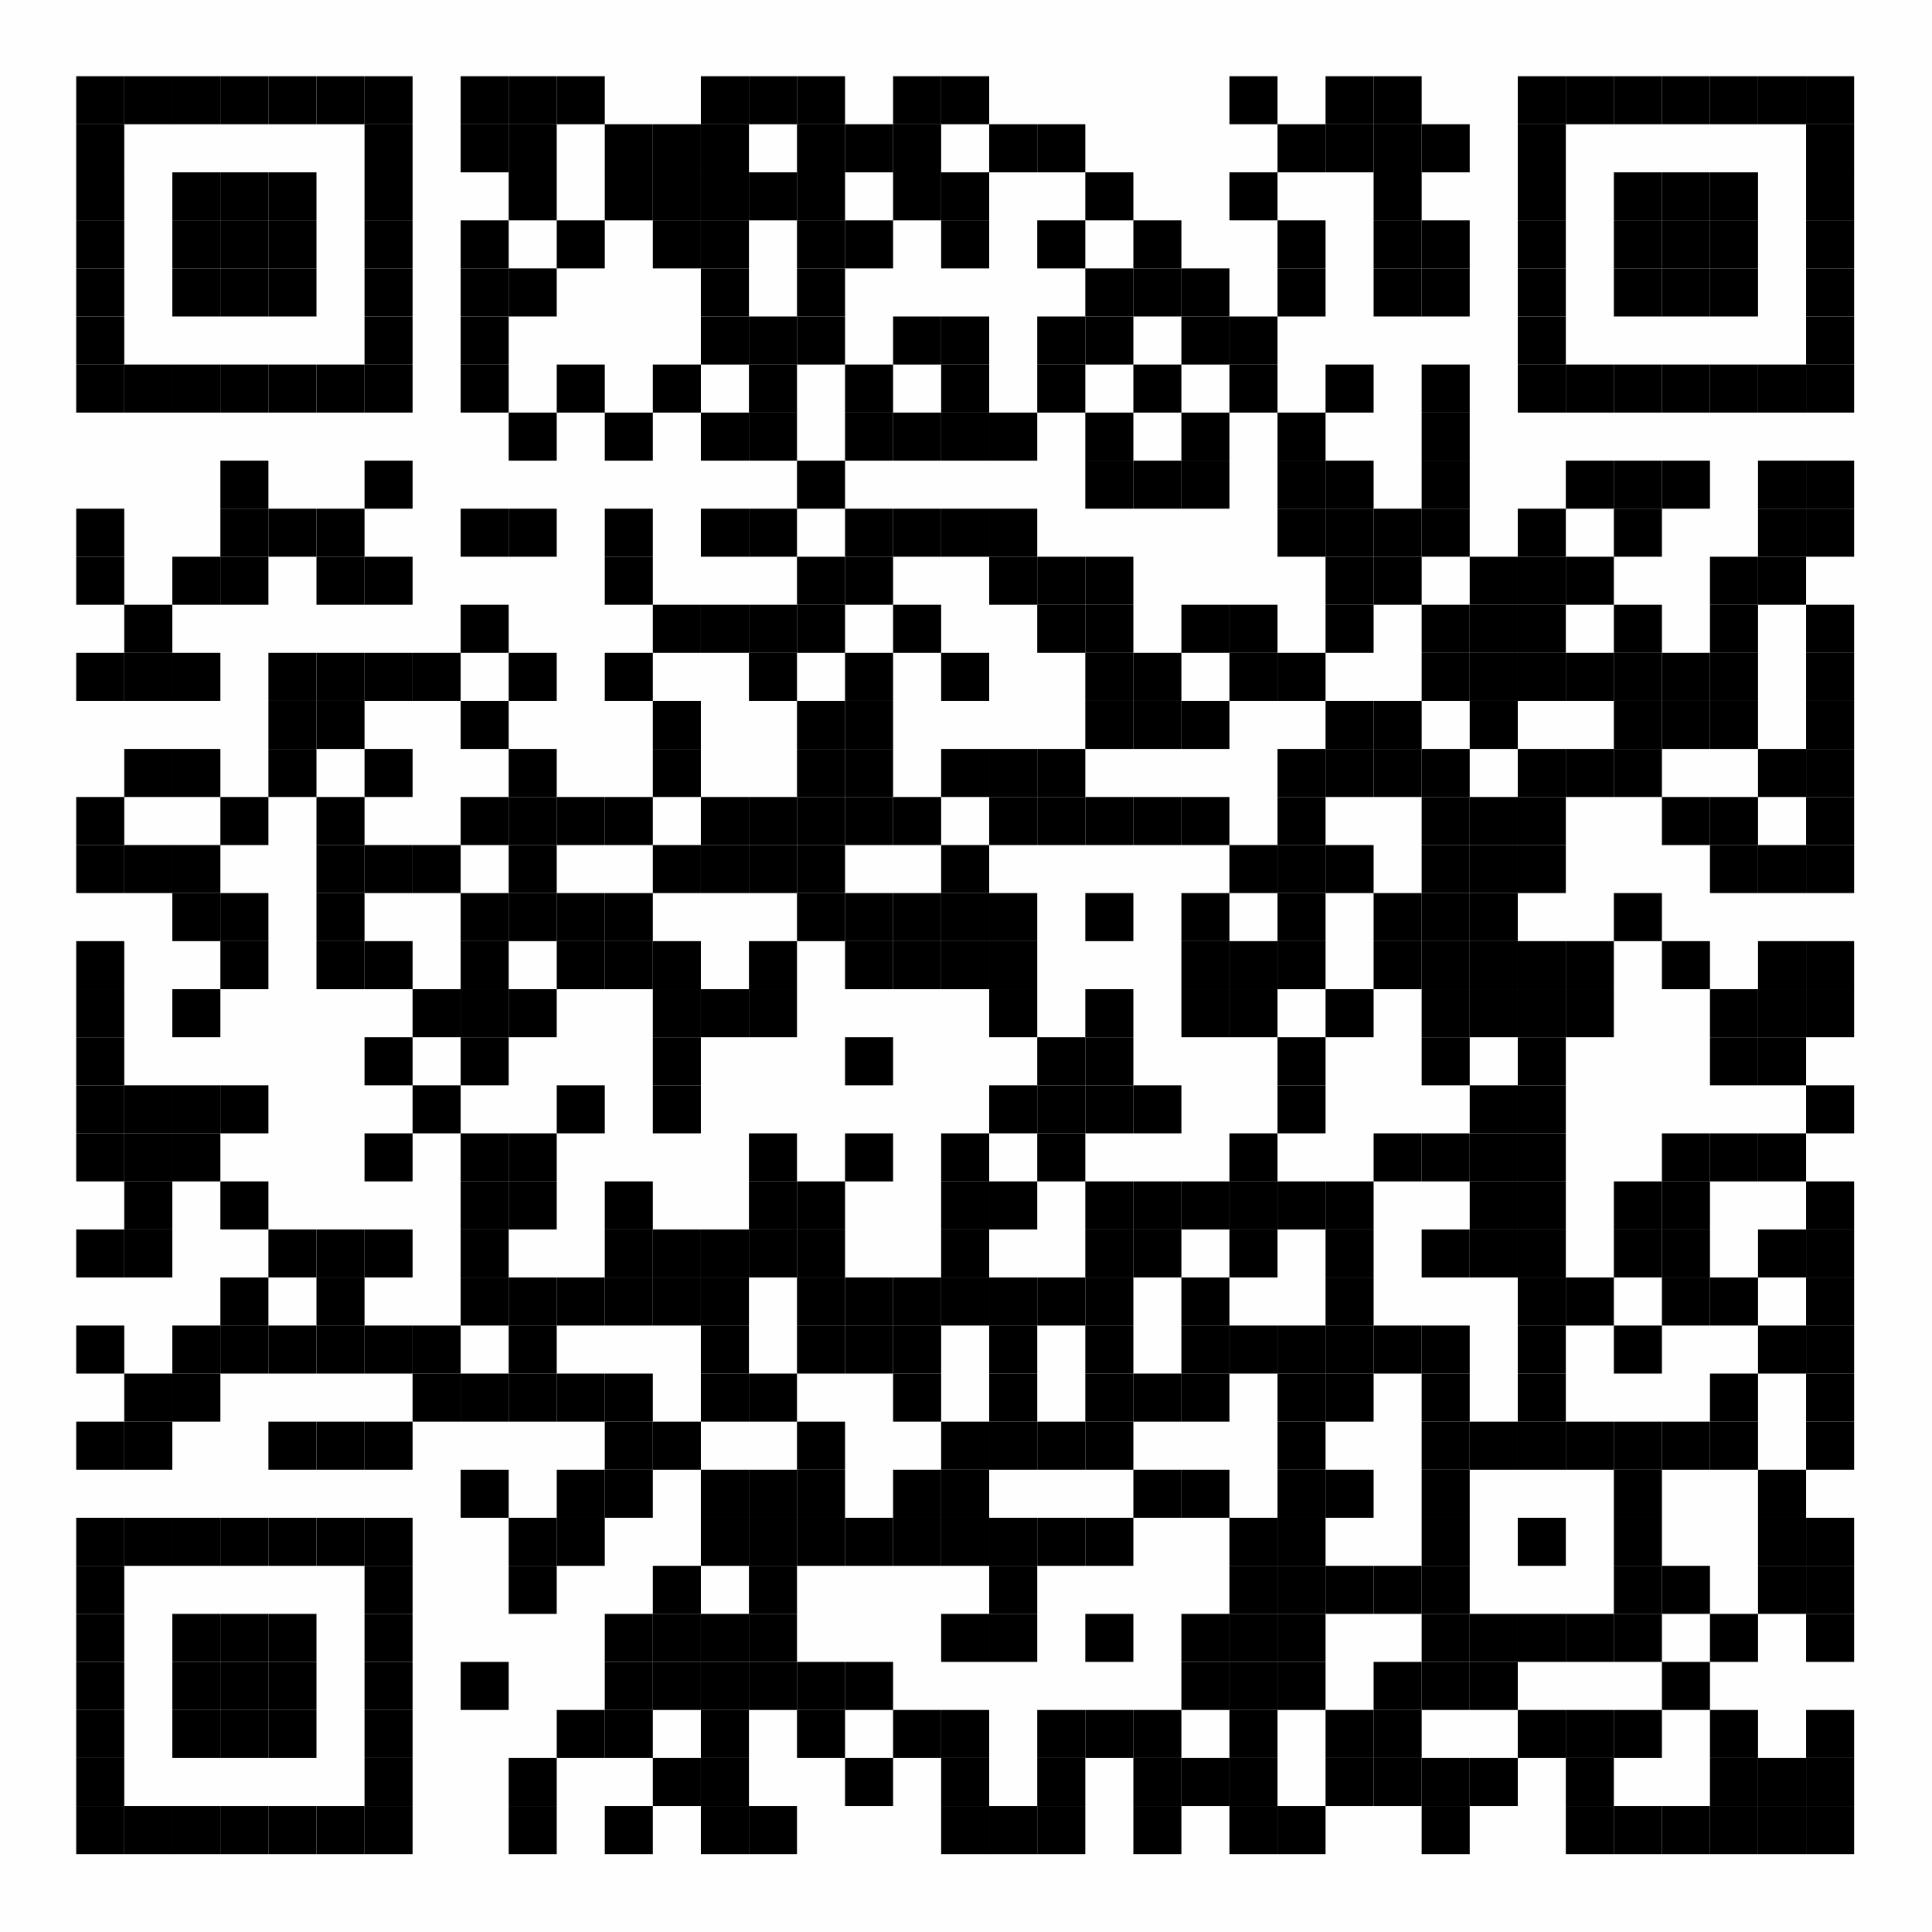 <?xml version="1.0"?>

<svg xmlns="http://www.w3.org/2000/svg" xmlns:xlink="http://www.w3.org/1999/xlink" version="1.1" width="1166px" height="1166px" viewBox="0 0 1166 1166">
<rect x="0" y="0" width="1166" height="1166" fill="#808080" stroke="none"/>
<defs/>
<rect x="0" y="0" width="1166" height="1166" fill="#ffffff" fill-opacity="0.992"/>
<rect x="46" y="46" width="29" height="29" fill="#000000"/>
<rect x="75" y="46" width="29" height="29" fill="#000000"/>
<rect x="104" y="46" width="29" height="29" fill="#000000"/>
<rect x="133" y="46" width="29" height="29" fill="#000000"/>
<rect x="162" y="46" width="29" height="29" fill="#000000"/>
<rect x="191" y="46" width="29" height="29" fill="#000000"/>
<rect x="220" y="46" width="29" height="29" fill="#000000"/>
<rect x="278" y="46" width="29" height="29" fill="#000000"/>
<rect x="307" y="46" width="29" height="29" fill="#000000"/>
<rect x="336" y="46" width="29" height="29" fill="#000000"/>
<rect x="423" y="46" width="29" height="29" fill="#000000"/>
<rect x="452" y="46" width="29" height="29" fill="#000000"/>
<rect x="481" y="46" width="29" height="29" fill="#000000"/>
<rect x="539" y="46" width="29" height="29" fill="#000000"/>
<rect x="568" y="46" width="29" height="29" fill="#000000"/>
<rect x="742" y="46" width="29" height="29" fill="#000000"/>
<rect x="800" y="46" width="29" height="29" fill="#000000"/>
<rect x="829" y="46" width="29" height="29" fill="#000000"/>
<rect x="916" y="46" width="29" height="29" fill="#000000"/>
<rect x="945" y="46" width="29" height="29" fill="#000000"/>
<rect x="974" y="46" width="29" height="29" fill="#000000"/>
<rect x="1003" y="46" width="29" height="29" fill="#000000"/>
<rect x="1032" y="46" width="29" height="29" fill="#000000"/>
<rect x="1061" y="46" width="29" height="29" fill="#000000"/>
<rect x="1090" y="46" width="29" height="29" fill="#000000"/>
<rect x="46" y="75" width="29" height="29" fill="#000000"/>
<rect x="220" y="75" width="29" height="29" fill="#000000"/>
<rect x="278" y="75" width="29" height="29" fill="#000000"/>
<rect x="307" y="75" width="29" height="29" fill="#000000"/>
<rect x="365" y="75" width="29" height="29" fill="#000000"/>
<rect x="394" y="75" width="29" height="29" fill="#000000"/>
<rect x="423" y="75" width="29" height="29" fill="#000000"/>
<rect x="481" y="75" width="29" height="29" fill="#000000"/>
<rect x="510" y="75" width="29" height="29" fill="#000000"/>
<rect x="539" y="75" width="29" height="29" fill="#000000"/>
<rect x="597" y="75" width="29" height="29" fill="#000000"/>
<rect x="626" y="75" width="29" height="29" fill="#000000"/>
<rect x="771" y="75" width="29" height="29" fill="#000000"/>
<rect x="800" y="75" width="29" height="29" fill="#000000"/>
<rect x="829" y="75" width="29" height="29" fill="#000000"/>
<rect x="858" y="75" width="29" height="29" fill="#000000"/>
<rect x="916" y="75" width="29" height="29" fill="#000000"/>
<rect x="1090" y="75" width="29" height="29" fill="#000000"/>
<rect x="46" y="104" width="29" height="29" fill="#000000"/>
<rect x="104" y="104" width="29" height="29" fill="#000000"/>
<rect x="133" y="104" width="29" height="29" fill="#000000"/>
<rect x="162" y="104" width="29" height="29" fill="#000000"/>
<rect x="220" y="104" width="29" height="29" fill="#000000"/>
<rect x="307" y="104" width="29" height="29" fill="#000000"/>
<rect x="365" y="104" width="29" height="29" fill="#000000"/>
<rect x="394" y="104" width="29" height="29" fill="#000000"/>
<rect x="423" y="104" width="29" height="29" fill="#000000"/>
<rect x="452" y="104" width="29" height="29" fill="#000000"/>
<rect x="481" y="104" width="29" height="29" fill="#000000"/>
<rect x="539" y="104" width="29" height="29" fill="#000000"/>
<rect x="568" y="104" width="29" height="29" fill="#000000"/>
<rect x="655" y="104" width="29" height="29" fill="#000000"/>
<rect x="742" y="104" width="29" height="29" fill="#000000"/>
<rect x="829" y="104" width="29" height="29" fill="#000000"/>
<rect x="916" y="104" width="29" height="29" fill="#000000"/>
<rect x="974" y="104" width="29" height="29" fill="#000000"/>
<rect x="1003" y="104" width="29" height="29" fill="#000000"/>
<rect x="1032" y="104" width="29" height="29" fill="#000000"/>
<rect x="1090" y="104" width="29" height="29" fill="#000000"/>
<rect x="46" y="133" width="29" height="29" fill="#000000"/>
<rect x="104" y="133" width="29" height="29" fill="#000000"/>
<rect x="133" y="133" width="29" height="29" fill="#000000"/>
<rect x="162" y="133" width="29" height="29" fill="#000000"/>
<rect x="220" y="133" width="29" height="29" fill="#000000"/>
<rect x="278" y="133" width="29" height="29" fill="#000000"/>
<rect x="336" y="133" width="29" height="29" fill="#000000"/>
<rect x="394" y="133" width="29" height="29" fill="#000000"/>
<rect x="423" y="133" width="29" height="29" fill="#000000"/>
<rect x="481" y="133" width="29" height="29" fill="#000000"/>
<rect x="510" y="133" width="29" height="29" fill="#000000"/>
<rect x="568" y="133" width="29" height="29" fill="#000000"/>
<rect x="626" y="133" width="29" height="29" fill="#000000"/>
<rect x="684" y="133" width="29" height="29" fill="#000000"/>
<rect x="771" y="133" width="29" height="29" fill="#000000"/>
<rect x="829" y="133" width="29" height="29" fill="#000000"/>
<rect x="858" y="133" width="29" height="29" fill="#000000"/>
<rect x="916" y="133" width="29" height="29" fill="#000000"/>
<rect x="974" y="133" width="29" height="29" fill="#000000"/>
<rect x="1003" y="133" width="29" height="29" fill="#000000"/>
<rect x="1032" y="133" width="29" height="29" fill="#000000"/>
<rect x="1090" y="133" width="29" height="29" fill="#000000"/>
<rect x="46" y="162" width="29" height="29" fill="#000000"/>
<rect x="104" y="162" width="29" height="29" fill="#000000"/>
<rect x="133" y="162" width="29" height="29" fill="#000000"/>
<rect x="162" y="162" width="29" height="29" fill="#000000"/>
<rect x="220" y="162" width="29" height="29" fill="#000000"/>
<rect x="278" y="162" width="29" height="29" fill="#000000"/>
<rect x="307" y="162" width="29" height="29" fill="#000000"/>
<rect x="423" y="162" width="29" height="29" fill="#000000"/>
<rect x="481" y="162" width="29" height="29" fill="#000000"/>
<rect x="655" y="162" width="29" height="29" fill="#000000"/>
<rect x="684" y="162" width="29" height="29" fill="#000000"/>
<rect x="713" y="162" width="29" height="29" fill="#000000"/>
<rect x="771" y="162" width="29" height="29" fill="#000000"/>
<rect x="829" y="162" width="29" height="29" fill="#000000"/>
<rect x="858" y="162" width="29" height="29" fill="#000000"/>
<rect x="916" y="162" width="29" height="29" fill="#000000"/>
<rect x="974" y="162" width="29" height="29" fill="#000000"/>
<rect x="1003" y="162" width="29" height="29" fill="#000000"/>
<rect x="1032" y="162" width="29" height="29" fill="#000000"/>
<rect x="1090" y="162" width="29" height="29" fill="#000000"/>
<rect x="46" y="191" width="29" height="29" fill="#000000"/>
<rect x="220" y="191" width="29" height="29" fill="#000000"/>
<rect x="278" y="191" width="29" height="29" fill="#000000"/>
<rect x="423" y="191" width="29" height="29" fill="#000000"/>
<rect x="452" y="191" width="29" height="29" fill="#000000"/>
<rect x="481" y="191" width="29" height="29" fill="#000000"/>
<rect x="539" y="191" width="29" height="29" fill="#000000"/>
<rect x="568" y="191" width="29" height="29" fill="#000000"/>
<rect x="626" y="191" width="29" height="29" fill="#000000"/>
<rect x="655" y="191" width="29" height="29" fill="#000000"/>
<rect x="713" y="191" width="29" height="29" fill="#000000"/>
<rect x="742" y="191" width="29" height="29" fill="#000000"/>
<rect x="916" y="191" width="29" height="29" fill="#000000"/>
<rect x="1090" y="191" width="29" height="29" fill="#000000"/>
<rect x="46" y="220" width="29" height="29" fill="#000000"/>
<rect x="75" y="220" width="29" height="29" fill="#000000"/>
<rect x="104" y="220" width="29" height="29" fill="#000000"/>
<rect x="133" y="220" width="29" height="29" fill="#000000"/>
<rect x="162" y="220" width="29" height="29" fill="#000000"/>
<rect x="191" y="220" width="29" height="29" fill="#000000"/>
<rect x="220" y="220" width="29" height="29" fill="#000000"/>
<rect x="278" y="220" width="29" height="29" fill="#000000"/>
<rect x="336" y="220" width="29" height="29" fill="#000000"/>
<rect x="394" y="220" width="29" height="29" fill="#000000"/>
<rect x="452" y="220" width="29" height="29" fill="#000000"/>
<rect x="510" y="220" width="29" height="29" fill="#000000"/>
<rect x="568" y="220" width="29" height="29" fill="#000000"/>
<rect x="626" y="220" width="29" height="29" fill="#000000"/>
<rect x="684" y="220" width="29" height="29" fill="#000000"/>
<rect x="742" y="220" width="29" height="29" fill="#000000"/>
<rect x="800" y="220" width="29" height="29" fill="#000000"/>
<rect x="858" y="220" width="29" height="29" fill="#000000"/>
<rect x="916" y="220" width="29" height="29" fill="#000000"/>
<rect x="945" y="220" width="29" height="29" fill="#000000"/>
<rect x="974" y="220" width="29" height="29" fill="#000000"/>
<rect x="1003" y="220" width="29" height="29" fill="#000000"/>
<rect x="1032" y="220" width="29" height="29" fill="#000000"/>
<rect x="1061" y="220" width="29" height="29" fill="#000000"/>
<rect x="1090" y="220" width="29" height="29" fill="#000000"/>
<rect x="307" y="249" width="29" height="29" fill="#000000"/>
<rect x="365" y="249" width="29" height="29" fill="#000000"/>
<rect x="423" y="249" width="29" height="29" fill="#000000"/>
<rect x="452" y="249" width="29" height="29" fill="#000000"/>
<rect x="510" y="249" width="29" height="29" fill="#000000"/>
<rect x="539" y="249" width="29" height="29" fill="#000000"/>
<rect x="568" y="249" width="29" height="29" fill="#000000"/>
<rect x="597" y="249" width="29" height="29" fill="#000000"/>
<rect x="655" y="249" width="29" height="29" fill="#000000"/>
<rect x="713" y="249" width="29" height="29" fill="#000000"/>
<rect x="771" y="249" width="29" height="29" fill="#000000"/>
<rect x="858" y="249" width="29" height="29" fill="#000000"/>
<rect x="133" y="278" width="29" height="29" fill="#000000"/>
<rect x="220" y="278" width="29" height="29" fill="#000000"/>
<rect x="481" y="278" width="29" height="29" fill="#000000"/>
<rect x="655" y="278" width="29" height="29" fill="#000000"/>
<rect x="684" y="278" width="29" height="29" fill="#000000"/>
<rect x="713" y="278" width="29" height="29" fill="#000000"/>
<rect x="771" y="278" width="29" height="29" fill="#000000"/>
<rect x="800" y="278" width="29" height="29" fill="#000000"/>
<rect x="858" y="278" width="29" height="29" fill="#000000"/>
<rect x="945" y="278" width="29" height="29" fill="#000000"/>
<rect x="974" y="278" width="29" height="29" fill="#000000"/>
<rect x="1003" y="278" width="29" height="29" fill="#000000"/>
<rect x="1061" y="278" width="29" height="29" fill="#000000"/>
<rect x="1090" y="278" width="29" height="29" fill="#000000"/>
<rect x="46" y="307" width="29" height="29" fill="#000000"/>
<rect x="133" y="307" width="29" height="29" fill="#000000"/>
<rect x="162" y="307" width="29" height="29" fill="#000000"/>
<rect x="191" y="307" width="29" height="29" fill="#000000"/>
<rect x="278" y="307" width="29" height="29" fill="#000000"/>
<rect x="307" y="307" width="29" height="29" fill="#000000"/>
<rect x="365" y="307" width="29" height="29" fill="#000000"/>
<rect x="423" y="307" width="29" height="29" fill="#000000"/>
<rect x="452" y="307" width="29" height="29" fill="#000000"/>
<rect x="510" y="307" width="29" height="29" fill="#000000"/>
<rect x="539" y="307" width="29" height="29" fill="#000000"/>
<rect x="568" y="307" width="29" height="29" fill="#000000"/>
<rect x="597" y="307" width="29" height="29" fill="#000000"/>
<rect x="771" y="307" width="29" height="29" fill="#000000"/>
<rect x="800" y="307" width="29" height="29" fill="#000000"/>
<rect x="829" y="307" width="29" height="29" fill="#000000"/>
<rect x="858" y="307" width="29" height="29" fill="#000000"/>
<rect x="916" y="307" width="29" height="29" fill="#000000"/>
<rect x="974" y="307" width="29" height="29" fill="#000000"/>
<rect x="1061" y="307" width="29" height="29" fill="#000000"/>
<rect x="1090" y="307" width="29" height="29" fill="#000000"/>
<rect x="46" y="336" width="29" height="29" fill="#000000"/>
<rect x="104" y="336" width="29" height="29" fill="#000000"/>
<rect x="133" y="336" width="29" height="29" fill="#000000"/>
<rect x="191" y="336" width="29" height="29" fill="#000000"/>
<rect x="220" y="336" width="29" height="29" fill="#000000"/>
<rect x="365" y="336" width="29" height="29" fill="#000000"/>
<rect x="481" y="336" width="29" height="29" fill="#000000"/>
<rect x="510" y="336" width="29" height="29" fill="#000000"/>
<rect x="597" y="336" width="29" height="29" fill="#000000"/>
<rect x="626" y="336" width="29" height="29" fill="#000000"/>
<rect x="655" y="336" width="29" height="29" fill="#000000"/>
<rect x="800" y="336" width="29" height="29" fill="#000000"/>
<rect x="829" y="336" width="29" height="29" fill="#000000"/>
<rect x="887" y="336" width="29" height="29" fill="#000000"/>
<rect x="916" y="336" width="29" height="29" fill="#000000"/>
<rect x="945" y="336" width="29" height="29" fill="#000000"/>
<rect x="1032" y="336" width="29" height="29" fill="#000000"/>
<rect x="1061" y="336" width="29" height="29" fill="#000000"/>
<rect x="75" y="365" width="29" height="29" fill="#000000"/>
<rect x="278" y="365" width="29" height="29" fill="#000000"/>
<rect x="394" y="365" width="29" height="29" fill="#000000"/>
<rect x="423" y="365" width="29" height="29" fill="#000000"/>
<rect x="452" y="365" width="29" height="29" fill="#000000"/>
<rect x="481" y="365" width="29" height="29" fill="#000000"/>
<rect x="539" y="365" width="29" height="29" fill="#000000"/>
<rect x="626" y="365" width="29" height="29" fill="#000000"/>
<rect x="655" y="365" width="29" height="29" fill="#000000"/>
<rect x="713" y="365" width="29" height="29" fill="#000000"/>
<rect x="742" y="365" width="29" height="29" fill="#000000"/>
<rect x="800" y="365" width="29" height="29" fill="#000000"/>
<rect x="858" y="365" width="29" height="29" fill="#000000"/>
<rect x="887" y="365" width="29" height="29" fill="#000000"/>
<rect x="916" y="365" width="29" height="29" fill="#000000"/>
<rect x="974" y="365" width="29" height="29" fill="#000000"/>
<rect x="1032" y="365" width="29" height="29" fill="#000000"/>
<rect x="1090" y="365" width="29" height="29" fill="#000000"/>
<rect x="46" y="394" width="29" height="29" fill="#000000"/>
<rect x="75" y="394" width="29" height="29" fill="#000000"/>
<rect x="104" y="394" width="29" height="29" fill="#000000"/>
<rect x="162" y="394" width="29" height="29" fill="#000000"/>
<rect x="191" y="394" width="29" height="29" fill="#000000"/>
<rect x="220" y="394" width="29" height="29" fill="#000000"/>
<rect x="249" y="394" width="29" height="29" fill="#000000"/>
<rect x="307" y="394" width="29" height="29" fill="#000000"/>
<rect x="365" y="394" width="29" height="29" fill="#000000"/>
<rect x="452" y="394" width="29" height="29" fill="#000000"/>
<rect x="510" y="394" width="29" height="29" fill="#000000"/>
<rect x="568" y="394" width="29" height="29" fill="#000000"/>
<rect x="655" y="394" width="29" height="29" fill="#000000"/>
<rect x="684" y="394" width="29" height="29" fill="#000000"/>
<rect x="742" y="394" width="29" height="29" fill="#000000"/>
<rect x="771" y="394" width="29" height="29" fill="#000000"/>
<rect x="858" y="394" width="29" height="29" fill="#000000"/>
<rect x="887" y="394" width="29" height="29" fill="#000000"/>
<rect x="916" y="394" width="29" height="29" fill="#000000"/>
<rect x="945" y="394" width="29" height="29" fill="#000000"/>
<rect x="974" y="394" width="29" height="29" fill="#000000"/>
<rect x="1003" y="394" width="29" height="29" fill="#000000"/>
<rect x="1032" y="394" width="29" height="29" fill="#000000"/>
<rect x="1090" y="394" width="29" height="29" fill="#000000"/>
<rect x="162" y="423" width="29" height="29" fill="#000000"/>
<rect x="191" y="423" width="29" height="29" fill="#000000"/>
<rect x="278" y="423" width="29" height="29" fill="#000000"/>
<rect x="394" y="423" width="29" height="29" fill="#000000"/>
<rect x="481" y="423" width="29" height="29" fill="#000000"/>
<rect x="510" y="423" width="29" height="29" fill="#000000"/>
<rect x="655" y="423" width="29" height="29" fill="#000000"/>
<rect x="684" y="423" width="29" height="29" fill="#000000"/>
<rect x="713" y="423" width="29" height="29" fill="#000000"/>
<rect x="800" y="423" width="29" height="29" fill="#000000"/>
<rect x="829" y="423" width="29" height="29" fill="#000000"/>
<rect x="887" y="423" width="29" height="29" fill="#000000"/>
<rect x="974" y="423" width="29" height="29" fill="#000000"/>
<rect x="1003" y="423" width="29" height="29" fill="#000000"/>
<rect x="1032" y="423" width="29" height="29" fill="#000000"/>
<rect x="1090" y="423" width="29" height="29" fill="#000000"/>
<rect x="75" y="452" width="29" height="29" fill="#000000"/>
<rect x="104" y="452" width="29" height="29" fill="#000000"/>
<rect x="162" y="452" width="29" height="29" fill="#000000"/>
<rect x="220" y="452" width="29" height="29" fill="#000000"/>
<rect x="307" y="452" width="29" height="29" fill="#000000"/>
<rect x="394" y="452" width="29" height="29" fill="#000000"/>
<rect x="481" y="452" width="29" height="29" fill="#000000"/>
<rect x="510" y="452" width="29" height="29" fill="#000000"/>
<rect x="568" y="452" width="29" height="29" fill="#000000"/>
<rect x="597" y="452" width="29" height="29" fill="#000000"/>
<rect x="626" y="452" width="29" height="29" fill="#000000"/>
<rect x="771" y="452" width="29" height="29" fill="#000000"/>
<rect x="800" y="452" width="29" height="29" fill="#000000"/>
<rect x="829" y="452" width="29" height="29" fill="#000000"/>
<rect x="858" y="452" width="29" height="29" fill="#000000"/>
<rect x="916" y="452" width="29" height="29" fill="#000000"/>
<rect x="945" y="452" width="29" height="29" fill="#000000"/>
<rect x="974" y="452" width="29" height="29" fill="#000000"/>
<rect x="1061" y="452" width="29" height="29" fill="#000000"/>
<rect x="1090" y="452" width="29" height="29" fill="#000000"/>
<rect x="46" y="481" width="29" height="29" fill="#000000"/>
<rect x="133" y="481" width="29" height="29" fill="#000000"/>
<rect x="191" y="481" width="29" height="29" fill="#000000"/>
<rect x="278" y="481" width="29" height="29" fill="#000000"/>
<rect x="307" y="481" width="29" height="29" fill="#000000"/>
<rect x="336" y="481" width="29" height="29" fill="#000000"/>
<rect x="365" y="481" width="29" height="29" fill="#000000"/>
<rect x="423" y="481" width="29" height="29" fill="#000000"/>
<rect x="452" y="481" width="29" height="29" fill="#000000"/>
<rect x="481" y="481" width="29" height="29" fill="#000000"/>
<rect x="510" y="481" width="29" height="29" fill="#000000"/>
<rect x="539" y="481" width="29" height="29" fill="#000000"/>
<rect x="597" y="481" width="29" height="29" fill="#000000"/>
<rect x="626" y="481" width="29" height="29" fill="#000000"/>
<rect x="655" y="481" width="29" height="29" fill="#000000"/>
<rect x="684" y="481" width="29" height="29" fill="#000000"/>
<rect x="713" y="481" width="29" height="29" fill="#000000"/>
<rect x="771" y="481" width="29" height="29" fill="#000000"/>
<rect x="858" y="481" width="29" height="29" fill="#000000"/>
<rect x="887" y="481" width="29" height="29" fill="#000000"/>
<rect x="916" y="481" width="29" height="29" fill="#000000"/>
<rect x="1003" y="481" width="29" height="29" fill="#000000"/>
<rect x="1032" y="481" width="29" height="29" fill="#000000"/>
<rect x="1090" y="481" width="29" height="29" fill="#000000"/>
<rect x="46" y="510" width="29" height="29" fill="#000000"/>
<rect x="75" y="510" width="29" height="29" fill="#000000"/>
<rect x="104" y="510" width="29" height="29" fill="#000000"/>
<rect x="191" y="510" width="29" height="29" fill="#000000"/>
<rect x="220" y="510" width="29" height="29" fill="#000000"/>
<rect x="249" y="510" width="29" height="29" fill="#000000"/>
<rect x="307" y="510" width="29" height="29" fill="#000000"/>
<rect x="394" y="510" width="29" height="29" fill="#000000"/>
<rect x="423" y="510" width="29" height="29" fill="#000000"/>
<rect x="452" y="510" width="29" height="29" fill="#000000"/>
<rect x="481" y="510" width="29" height="29" fill="#000000"/>
<rect x="568" y="510" width="29" height="29" fill="#000000"/>
<rect x="742" y="510" width="29" height="29" fill="#000000"/>
<rect x="771" y="510" width="29" height="29" fill="#000000"/>
<rect x="800" y="510" width="29" height="29" fill="#000000"/>
<rect x="858" y="510" width="29" height="29" fill="#000000"/>
<rect x="887" y="510" width="29" height="29" fill="#000000"/>
<rect x="916" y="510" width="29" height="29" fill="#000000"/>
<rect x="1032" y="510" width="29" height="29" fill="#000000"/>
<rect x="1061" y="510" width="29" height="29" fill="#000000"/>
<rect x="1090" y="510" width="29" height="29" fill="#000000"/>
<rect x="104" y="539" width="29" height="29" fill="#000000"/>
<rect x="133" y="539" width="29" height="29" fill="#000000"/>
<rect x="191" y="539" width="29" height="29" fill="#000000"/>
<rect x="278" y="539" width="29" height="29" fill="#000000"/>
<rect x="307" y="539" width="29" height="29" fill="#000000"/>
<rect x="336" y="539" width="29" height="29" fill="#000000"/>
<rect x="365" y="539" width="29" height="29" fill="#000000"/>
<rect x="481" y="539" width="29" height="29" fill="#000000"/>
<rect x="510" y="539" width="29" height="29" fill="#000000"/>
<rect x="539" y="539" width="29" height="29" fill="#000000"/>
<rect x="568" y="539" width="29" height="29" fill="#000000"/>
<rect x="597" y="539" width="29" height="29" fill="#000000"/>
<rect x="655" y="539" width="29" height="29" fill="#000000"/>
<rect x="713" y="539" width="29" height="29" fill="#000000"/>
<rect x="771" y="539" width="29" height="29" fill="#000000"/>
<rect x="829" y="539" width="29" height="29" fill="#000000"/>
<rect x="858" y="539" width="29" height="29" fill="#000000"/>
<rect x="887" y="539" width="29" height="29" fill="#000000"/>
<rect x="974" y="539" width="29" height="29" fill="#000000"/>
<rect x="46" y="568" width="29" height="29" fill="#000000"/>
<rect x="133" y="568" width="29" height="29" fill="#000000"/>
<rect x="191" y="568" width="29" height="29" fill="#000000"/>
<rect x="220" y="568" width="29" height="29" fill="#000000"/>
<rect x="278" y="568" width="29" height="29" fill="#000000"/>
<rect x="336" y="568" width="29" height="29" fill="#000000"/>
<rect x="365" y="568" width="29" height="29" fill="#000000"/>
<rect x="394" y="568" width="29" height="29" fill="#000000"/>
<rect x="452" y="568" width="29" height="29" fill="#000000"/>
<rect x="510" y="568" width="29" height="29" fill="#000000"/>
<rect x="539" y="568" width="29" height="29" fill="#000000"/>
<rect x="568" y="568" width="29" height="29" fill="#000000"/>
<rect x="597" y="568" width="29" height="29" fill="#000000"/>
<rect x="713" y="568" width="29" height="29" fill="#000000"/>
<rect x="742" y="568" width="29" height="29" fill="#000000"/>
<rect x="771" y="568" width="29" height="29" fill="#000000"/>
<rect x="829" y="568" width="29" height="29" fill="#000000"/>
<rect x="858" y="568" width="29" height="29" fill="#000000"/>
<rect x="887" y="568" width="29" height="29" fill="#000000"/>
<rect x="916" y="568" width="29" height="29" fill="#000000"/>
<rect x="945" y="568" width="29" height="29" fill="#000000"/>
<rect x="1003" y="568" width="29" height="29" fill="#000000"/>
<rect x="1061" y="568" width="29" height="29" fill="#000000"/>
<rect x="1090" y="568" width="29" height="29" fill="#000000"/>
<rect x="46" y="597" width="29" height="29" fill="#000000"/>
<rect x="104" y="597" width="29" height="29" fill="#000000"/>
<rect x="249" y="597" width="29" height="29" fill="#000000"/>
<rect x="278" y="597" width="29" height="29" fill="#000000"/>
<rect x="307" y="597" width="29" height="29" fill="#000000"/>
<rect x="394" y="597" width="29" height="29" fill="#000000"/>
<rect x="423" y="597" width="29" height="29" fill="#000000"/>
<rect x="452" y="597" width="29" height="29" fill="#000000"/>
<rect x="597" y="597" width="29" height="29" fill="#000000"/>
<rect x="655" y="597" width="29" height="29" fill="#000000"/>
<rect x="713" y="597" width="29" height="29" fill="#000000"/>
<rect x="742" y="597" width="29" height="29" fill="#000000"/>
<rect x="800" y="597" width="29" height="29" fill="#000000"/>
<rect x="858" y="597" width="29" height="29" fill="#000000"/>
<rect x="887" y="597" width="29" height="29" fill="#000000"/>
<rect x="916" y="597" width="29" height="29" fill="#000000"/>
<rect x="945" y="597" width="29" height="29" fill="#000000"/>
<rect x="1032" y="597" width="29" height="29" fill="#000000"/>
<rect x="1061" y="597" width="29" height="29" fill="#000000"/>
<rect x="1090" y="597" width="29" height="29" fill="#000000"/>
<rect x="46" y="626" width="29" height="29" fill="#000000"/>
<rect x="220" y="626" width="29" height="29" fill="#000000"/>
<rect x="278" y="626" width="29" height="29" fill="#000000"/>
<rect x="394" y="626" width="29" height="29" fill="#000000"/>
<rect x="510" y="626" width="29" height="29" fill="#000000"/>
<rect x="626" y="626" width="29" height="29" fill="#000000"/>
<rect x="655" y="626" width="29" height="29" fill="#000000"/>
<rect x="771" y="626" width="29" height="29" fill="#000000"/>
<rect x="858" y="626" width="29" height="29" fill="#000000"/>
<rect x="916" y="626" width="29" height="29" fill="#000000"/>
<rect x="1032" y="626" width="29" height="29" fill="#000000"/>
<rect x="1061" y="626" width="29" height="29" fill="#000000"/>
<rect x="46" y="655" width="29" height="29" fill="#000000"/>
<rect x="75" y="655" width="29" height="29" fill="#000000"/>
<rect x="104" y="655" width="29" height="29" fill="#000000"/>
<rect x="133" y="655" width="29" height="29" fill="#000000"/>
<rect x="249" y="655" width="29" height="29" fill="#000000"/>
<rect x="336" y="655" width="29" height="29" fill="#000000"/>
<rect x="394" y="655" width="29" height="29" fill="#000000"/>
<rect x="597" y="655" width="29" height="29" fill="#000000"/>
<rect x="626" y="655" width="29" height="29" fill="#000000"/>
<rect x="655" y="655" width="29" height="29" fill="#000000"/>
<rect x="684" y="655" width="29" height="29" fill="#000000"/>
<rect x="771" y="655" width="29" height="29" fill="#000000"/>
<rect x="887" y="655" width="29" height="29" fill="#000000"/>
<rect x="916" y="655" width="29" height="29" fill="#000000"/>
<rect x="1090" y="655" width="29" height="29" fill="#000000"/>
<rect x="46" y="684" width="29" height="29" fill="#000000"/>
<rect x="75" y="684" width="29" height="29" fill="#000000"/>
<rect x="104" y="684" width="29" height="29" fill="#000000"/>
<rect x="220" y="684" width="29" height="29" fill="#000000"/>
<rect x="278" y="684" width="29" height="29" fill="#000000"/>
<rect x="307" y="684" width="29" height="29" fill="#000000"/>
<rect x="452" y="684" width="29" height="29" fill="#000000"/>
<rect x="510" y="684" width="29" height="29" fill="#000000"/>
<rect x="568" y="684" width="29" height="29" fill="#000000"/>
<rect x="626" y="684" width="29" height="29" fill="#000000"/>
<rect x="742" y="684" width="29" height="29" fill="#000000"/>
<rect x="829" y="684" width="29" height="29" fill="#000000"/>
<rect x="858" y="684" width="29" height="29" fill="#000000"/>
<rect x="887" y="684" width="29" height="29" fill="#000000"/>
<rect x="916" y="684" width="29" height="29" fill="#000000"/>
<rect x="1003" y="684" width="29" height="29" fill="#000000"/>
<rect x="1032" y="684" width="29" height="29" fill="#000000"/>
<rect x="1061" y="684" width="29" height="29" fill="#000000"/>
<rect x="75" y="713" width="29" height="29" fill="#000000"/>
<rect x="133" y="713" width="29" height="29" fill="#000000"/>
<rect x="278" y="713" width="29" height="29" fill="#000000"/>
<rect x="307" y="713" width="29" height="29" fill="#000000"/>
<rect x="365" y="713" width="29" height="29" fill="#000000"/>
<rect x="452" y="713" width="29" height="29" fill="#000000"/>
<rect x="481" y="713" width="29" height="29" fill="#000000"/>
<rect x="568" y="713" width="29" height="29" fill="#000000"/>
<rect x="597" y="713" width="29" height="29" fill="#000000"/>
<rect x="655" y="713" width="29" height="29" fill="#000000"/>
<rect x="684" y="713" width="29" height="29" fill="#000000"/>
<rect x="713" y="713" width="29" height="29" fill="#000000"/>
<rect x="742" y="713" width="29" height="29" fill="#000000"/>
<rect x="771" y="713" width="29" height="29" fill="#000000"/>
<rect x="800" y="713" width="29" height="29" fill="#000000"/>
<rect x="887" y="713" width="29" height="29" fill="#000000"/>
<rect x="916" y="713" width="29" height="29" fill="#000000"/>
<rect x="974" y="713" width="29" height="29" fill="#000000"/>
<rect x="1003" y="713" width="29" height="29" fill="#000000"/>
<rect x="1090" y="713" width="29" height="29" fill="#000000"/>
<rect x="46" y="742" width="29" height="29" fill="#000000"/>
<rect x="75" y="742" width="29" height="29" fill="#000000"/>
<rect x="162" y="742" width="29" height="29" fill="#000000"/>
<rect x="191" y="742" width="29" height="29" fill="#000000"/>
<rect x="220" y="742" width="29" height="29" fill="#000000"/>
<rect x="278" y="742" width="29" height="29" fill="#000000"/>
<rect x="365" y="742" width="29" height="29" fill="#000000"/>
<rect x="394" y="742" width="29" height="29" fill="#000000"/>
<rect x="423" y="742" width="29" height="29" fill="#000000"/>
<rect x="452" y="742" width="29" height="29" fill="#000000"/>
<rect x="481" y="742" width="29" height="29" fill="#000000"/>
<rect x="568" y="742" width="29" height="29" fill="#000000"/>
<rect x="655" y="742" width="29" height="29" fill="#000000"/>
<rect x="684" y="742" width="29" height="29" fill="#000000"/>
<rect x="742" y="742" width="29" height="29" fill="#000000"/>
<rect x="800" y="742" width="29" height="29" fill="#000000"/>
<rect x="858" y="742" width="29" height="29" fill="#000000"/>
<rect x="887" y="742" width="29" height="29" fill="#000000"/>
<rect x="916" y="742" width="29" height="29" fill="#000000"/>
<rect x="974" y="742" width="29" height="29" fill="#000000"/>
<rect x="1003" y="742" width="29" height="29" fill="#000000"/>
<rect x="1061" y="742" width="29" height="29" fill="#000000"/>
<rect x="1090" y="742" width="29" height="29" fill="#000000"/>
<rect x="133" y="771" width="29" height="29" fill="#000000"/>
<rect x="191" y="771" width="29" height="29" fill="#000000"/>
<rect x="278" y="771" width="29" height="29" fill="#000000"/>
<rect x="307" y="771" width="29" height="29" fill="#000000"/>
<rect x="336" y="771" width="29" height="29" fill="#000000"/>
<rect x="365" y="771" width="29" height="29" fill="#000000"/>
<rect x="394" y="771" width="29" height="29" fill="#000000"/>
<rect x="423" y="771" width="29" height="29" fill="#000000"/>
<rect x="481" y="771" width="29" height="29" fill="#000000"/>
<rect x="510" y="771" width="29" height="29" fill="#000000"/>
<rect x="539" y="771" width="29" height="29" fill="#000000"/>
<rect x="568" y="771" width="29" height="29" fill="#000000"/>
<rect x="597" y="771" width="29" height="29" fill="#000000"/>
<rect x="626" y="771" width="29" height="29" fill="#000000"/>
<rect x="655" y="771" width="29" height="29" fill="#000000"/>
<rect x="713" y="771" width="29" height="29" fill="#000000"/>
<rect x="800" y="771" width="29" height="29" fill="#000000"/>
<rect x="916" y="771" width="29" height="29" fill="#000000"/>
<rect x="945" y="771" width="29" height="29" fill="#000000"/>
<rect x="1003" y="771" width="29" height="29" fill="#000000"/>
<rect x="1032" y="771" width="29" height="29" fill="#000000"/>
<rect x="1090" y="771" width="29" height="29" fill="#000000"/>
<rect x="46" y="800" width="29" height="29" fill="#000000"/>
<rect x="104" y="800" width="29" height="29" fill="#000000"/>
<rect x="133" y="800" width="29" height="29" fill="#000000"/>
<rect x="162" y="800" width="29" height="29" fill="#000000"/>
<rect x="191" y="800" width="29" height="29" fill="#000000"/>
<rect x="220" y="800" width="29" height="29" fill="#000000"/>
<rect x="249" y="800" width="29" height="29" fill="#000000"/>
<rect x="307" y="800" width="29" height="29" fill="#000000"/>
<rect x="423" y="800" width="29" height="29" fill="#000000"/>
<rect x="481" y="800" width="29" height="29" fill="#000000"/>
<rect x="510" y="800" width="29" height="29" fill="#000000"/>
<rect x="539" y="800" width="29" height="29" fill="#000000"/>
<rect x="597" y="800" width="29" height="29" fill="#000000"/>
<rect x="655" y="800" width="29" height="29" fill="#000000"/>
<rect x="713" y="800" width="29" height="29" fill="#000000"/>
<rect x="742" y="800" width="29" height="29" fill="#000000"/>
<rect x="771" y="800" width="29" height="29" fill="#000000"/>
<rect x="800" y="800" width="29" height="29" fill="#000000"/>
<rect x="829" y="800" width="29" height="29" fill="#000000"/>
<rect x="858" y="800" width="29" height="29" fill="#000000"/>
<rect x="916" y="800" width="29" height="29" fill="#000000"/>
<rect x="974" y="800" width="29" height="29" fill="#000000"/>
<rect x="1061" y="800" width="29" height="29" fill="#000000"/>
<rect x="1090" y="800" width="29" height="29" fill="#000000"/>
<rect x="75" y="829" width="29" height="29" fill="#000000"/>
<rect x="104" y="829" width="29" height="29" fill="#000000"/>
<rect x="249" y="829" width="29" height="29" fill="#000000"/>
<rect x="278" y="829" width="29" height="29" fill="#000000"/>
<rect x="307" y="829" width="29" height="29" fill="#000000"/>
<rect x="336" y="829" width="29" height="29" fill="#000000"/>
<rect x="365" y="829" width="29" height="29" fill="#000000"/>
<rect x="423" y="829" width="29" height="29" fill="#000000"/>
<rect x="452" y="829" width="29" height="29" fill="#000000"/>
<rect x="539" y="829" width="29" height="29" fill="#000000"/>
<rect x="597" y="829" width="29" height="29" fill="#000000"/>
<rect x="655" y="829" width="29" height="29" fill="#000000"/>
<rect x="684" y="829" width="29" height="29" fill="#000000"/>
<rect x="713" y="829" width="29" height="29" fill="#000000"/>
<rect x="771" y="829" width="29" height="29" fill="#000000"/>
<rect x="800" y="829" width="29" height="29" fill="#000000"/>
<rect x="858" y="829" width="29" height="29" fill="#000000"/>
<rect x="916" y="829" width="29" height="29" fill="#000000"/>
<rect x="1032" y="829" width="29" height="29" fill="#000000"/>
<rect x="1090" y="829" width="29" height="29" fill="#000000"/>
<rect x="46" y="858" width="29" height="29" fill="#000000"/>
<rect x="75" y="858" width="29" height="29" fill="#000000"/>
<rect x="162" y="858" width="29" height="29" fill="#000000"/>
<rect x="191" y="858" width="29" height="29" fill="#000000"/>
<rect x="220" y="858" width="29" height="29" fill="#000000"/>
<rect x="365" y="858" width="29" height="29" fill="#000000"/>
<rect x="394" y="858" width="29" height="29" fill="#000000"/>
<rect x="481" y="858" width="29" height="29" fill="#000000"/>
<rect x="568" y="858" width="29" height="29" fill="#000000"/>
<rect x="597" y="858" width="29" height="29" fill="#000000"/>
<rect x="626" y="858" width="29" height="29" fill="#000000"/>
<rect x="655" y="858" width="29" height="29" fill="#000000"/>
<rect x="771" y="858" width="29" height="29" fill="#000000"/>
<rect x="858" y="858" width="29" height="29" fill="#000000"/>
<rect x="887" y="858" width="29" height="29" fill="#000000"/>
<rect x="916" y="858" width="29" height="29" fill="#000000"/>
<rect x="945" y="858" width="29" height="29" fill="#000000"/>
<rect x="974" y="858" width="29" height="29" fill="#000000"/>
<rect x="1003" y="858" width="29" height="29" fill="#000000"/>
<rect x="1032" y="858" width="29" height="29" fill="#000000"/>
<rect x="1090" y="858" width="29" height="29" fill="#000000"/>
<rect x="278" y="887" width="29" height="29" fill="#000000"/>
<rect x="336" y="887" width="29" height="29" fill="#000000"/>
<rect x="365" y="887" width="29" height="29" fill="#000000"/>
<rect x="423" y="887" width="29" height="29" fill="#000000"/>
<rect x="452" y="887" width="29" height="29" fill="#000000"/>
<rect x="481" y="887" width="29" height="29" fill="#000000"/>
<rect x="539" y="887" width="29" height="29" fill="#000000"/>
<rect x="568" y="887" width="29" height="29" fill="#000000"/>
<rect x="684" y="887" width="29" height="29" fill="#000000"/>
<rect x="713" y="887" width="29" height="29" fill="#000000"/>
<rect x="771" y="887" width="29" height="29" fill="#000000"/>
<rect x="800" y="887" width="29" height="29" fill="#000000"/>
<rect x="858" y="887" width="29" height="29" fill="#000000"/>
<rect x="974" y="887" width="29" height="29" fill="#000000"/>
<rect x="1061" y="887" width="29" height="29" fill="#000000"/>
<rect x="46" y="916" width="29" height="29" fill="#000000"/>
<rect x="75" y="916" width="29" height="29" fill="#000000"/>
<rect x="104" y="916" width="29" height="29" fill="#000000"/>
<rect x="133" y="916" width="29" height="29" fill="#000000"/>
<rect x="162" y="916" width="29" height="29" fill="#000000"/>
<rect x="191" y="916" width="29" height="29" fill="#000000"/>
<rect x="220" y="916" width="29" height="29" fill="#000000"/>
<rect x="307" y="916" width="29" height="29" fill="#000000"/>
<rect x="336" y="916" width="29" height="29" fill="#000000"/>
<rect x="423" y="916" width="29" height="29" fill="#000000"/>
<rect x="452" y="916" width="29" height="29" fill="#000000"/>
<rect x="481" y="916" width="29" height="29" fill="#000000"/>
<rect x="510" y="916" width="29" height="29" fill="#000000"/>
<rect x="539" y="916" width="29" height="29" fill="#000000"/>
<rect x="568" y="916" width="29" height="29" fill="#000000"/>
<rect x="597" y="916" width="29" height="29" fill="#000000"/>
<rect x="626" y="916" width="29" height="29" fill="#000000"/>
<rect x="655" y="916" width="29" height="29" fill="#000000"/>
<rect x="742" y="916" width="29" height="29" fill="#000000"/>
<rect x="771" y="916" width="29" height="29" fill="#000000"/>
<rect x="858" y="916" width="29" height="29" fill="#000000"/>
<rect x="916" y="916" width="29" height="29" fill="#000000"/>
<rect x="974" y="916" width="29" height="29" fill="#000000"/>
<rect x="1061" y="916" width="29" height="29" fill="#000000"/>
<rect x="1090" y="916" width="29" height="29" fill="#000000"/>
<rect x="46" y="945" width="29" height="29" fill="#000000"/>
<rect x="220" y="945" width="29" height="29" fill="#000000"/>
<rect x="307" y="945" width="29" height="29" fill="#000000"/>
<rect x="394" y="945" width="29" height="29" fill="#000000"/>
<rect x="452" y="945" width="29" height="29" fill="#000000"/>
<rect x="597" y="945" width="29" height="29" fill="#000000"/>
<rect x="742" y="945" width="29" height="29" fill="#000000"/>
<rect x="771" y="945" width="29" height="29" fill="#000000"/>
<rect x="800" y="945" width="29" height="29" fill="#000000"/>
<rect x="829" y="945" width="29" height="29" fill="#000000"/>
<rect x="858" y="945" width="29" height="29" fill="#000000"/>
<rect x="974" y="945" width="29" height="29" fill="#000000"/>
<rect x="1003" y="945" width="29" height="29" fill="#000000"/>
<rect x="1061" y="945" width="29" height="29" fill="#000000"/>
<rect x="1090" y="945" width="29" height="29" fill="#000000"/>
<rect x="46" y="974" width="29" height="29" fill="#000000"/>
<rect x="104" y="974" width="29" height="29" fill="#000000"/>
<rect x="133" y="974" width="29" height="29" fill="#000000"/>
<rect x="162" y="974" width="29" height="29" fill="#000000"/>
<rect x="220" y="974" width="29" height="29" fill="#000000"/>
<rect x="365" y="974" width="29" height="29" fill="#000000"/>
<rect x="394" y="974" width="29" height="29" fill="#000000"/>
<rect x="423" y="974" width="29" height="29" fill="#000000"/>
<rect x="452" y="974" width="29" height="29" fill="#000000"/>
<rect x="568" y="974" width="29" height="29" fill="#000000"/>
<rect x="597" y="974" width="29" height="29" fill="#000000"/>
<rect x="655" y="974" width="29" height="29" fill="#000000"/>
<rect x="713" y="974" width="29" height="29" fill="#000000"/>
<rect x="742" y="974" width="29" height="29" fill="#000000"/>
<rect x="771" y="974" width="29" height="29" fill="#000000"/>
<rect x="858" y="974" width="29" height="29" fill="#000000"/>
<rect x="887" y="974" width="29" height="29" fill="#000000"/>
<rect x="916" y="974" width="29" height="29" fill="#000000"/>
<rect x="945" y="974" width="29" height="29" fill="#000000"/>
<rect x="974" y="974" width="29" height="29" fill="#000000"/>
<rect x="1032" y="974" width="29" height="29" fill="#000000"/>
<rect x="1090" y="974" width="29" height="29" fill="#000000"/>
<rect x="46" y="1003" width="29" height="29" fill="#000000"/>
<rect x="104" y="1003" width="29" height="29" fill="#000000"/>
<rect x="133" y="1003" width="29" height="29" fill="#000000"/>
<rect x="162" y="1003" width="29" height="29" fill="#000000"/>
<rect x="220" y="1003" width="29" height="29" fill="#000000"/>
<rect x="278" y="1003" width="29" height="29" fill="#000000"/>
<rect x="365" y="1003" width="29" height="29" fill="#000000"/>
<rect x="394" y="1003" width="29" height="29" fill="#000000"/>
<rect x="423" y="1003" width="29" height="29" fill="#000000"/>
<rect x="452" y="1003" width="29" height="29" fill="#000000"/>
<rect x="481" y="1003" width="29" height="29" fill="#000000"/>
<rect x="510" y="1003" width="29" height="29" fill="#000000"/>
<rect x="713" y="1003" width="29" height="29" fill="#000000"/>
<rect x="742" y="1003" width="29" height="29" fill="#000000"/>
<rect x="771" y="1003" width="29" height="29" fill="#000000"/>
<rect x="829" y="1003" width="29" height="29" fill="#000000"/>
<rect x="858" y="1003" width="29" height="29" fill="#000000"/>
<rect x="887" y="1003" width="29" height="29" fill="#000000"/>
<rect x="1003" y="1003" width="29" height="29" fill="#000000"/>
<rect x="46" y="1032" width="29" height="29" fill="#000000"/>
<rect x="104" y="1032" width="29" height="29" fill="#000000"/>
<rect x="133" y="1032" width="29" height="29" fill="#000000"/>
<rect x="162" y="1032" width="29" height="29" fill="#000000"/>
<rect x="220" y="1032" width="29" height="29" fill="#000000"/>
<rect x="336" y="1032" width="29" height="29" fill="#000000"/>
<rect x="365" y="1032" width="29" height="29" fill="#000000"/>
<rect x="423" y="1032" width="29" height="29" fill="#000000"/>
<rect x="481" y="1032" width="29" height="29" fill="#000000"/>
<rect x="539" y="1032" width="29" height="29" fill="#000000"/>
<rect x="568" y="1032" width="29" height="29" fill="#000000"/>
<rect x="626" y="1032" width="29" height="29" fill="#000000"/>
<rect x="655" y="1032" width="29" height="29" fill="#000000"/>
<rect x="684" y="1032" width="29" height="29" fill="#000000"/>
<rect x="742" y="1032" width="29" height="29" fill="#000000"/>
<rect x="800" y="1032" width="29" height="29" fill="#000000"/>
<rect x="829" y="1032" width="29" height="29" fill="#000000"/>
<rect x="916" y="1032" width="29" height="29" fill="#000000"/>
<rect x="945" y="1032" width="29" height="29" fill="#000000"/>
<rect x="974" y="1032" width="29" height="29" fill="#000000"/>
<rect x="1032" y="1032" width="29" height="29" fill="#000000"/>
<rect x="1090" y="1032" width="29" height="29" fill="#000000"/>
<rect x="46" y="1061" width="29" height="29" fill="#000000"/>
<rect x="220" y="1061" width="29" height="29" fill="#000000"/>
<rect x="307" y="1061" width="29" height="29" fill="#000000"/>
<rect x="394" y="1061" width="29" height="29" fill="#000000"/>
<rect x="423" y="1061" width="29" height="29" fill="#000000"/>
<rect x="510" y="1061" width="29" height="29" fill="#000000"/>
<rect x="568" y="1061" width="29" height="29" fill="#000000"/>
<rect x="626" y="1061" width="29" height="29" fill="#000000"/>
<rect x="684" y="1061" width="29" height="29" fill="#000000"/>
<rect x="713" y="1061" width="29" height="29" fill="#000000"/>
<rect x="742" y="1061" width="29" height="29" fill="#000000"/>
<rect x="800" y="1061" width="29" height="29" fill="#000000"/>
<rect x="829" y="1061" width="29" height="29" fill="#000000"/>
<rect x="858" y="1061" width="29" height="29" fill="#000000"/>
<rect x="887" y="1061" width="29" height="29" fill="#000000"/>
<rect x="945" y="1061" width="29" height="29" fill="#000000"/>
<rect x="1032" y="1061" width="29" height="29" fill="#000000"/>
<rect x="1061" y="1061" width="29" height="29" fill="#000000"/>
<rect x="1090" y="1061" width="29" height="29" fill="#000000"/>
<rect x="46" y="1090" width="29" height="29" fill="#000000"/>
<rect x="75" y="1090" width="29" height="29" fill="#000000"/>
<rect x="104" y="1090" width="29" height="29" fill="#000000"/>
<rect x="133" y="1090" width="29" height="29" fill="#000000"/>
<rect x="162" y="1090" width="29" height="29" fill="#000000"/>
<rect x="191" y="1090" width="29" height="29" fill="#000000"/>
<rect x="220" y="1090" width="29" height="29" fill="#000000"/>
<rect x="307" y="1090" width="29" height="29" fill="#000000"/>
<rect x="365" y="1090" width="29" height="29" fill="#000000"/>
<rect x="423" y="1090" width="29" height="29" fill="#000000"/>
<rect x="452" y="1090" width="29" height="29" fill="#000000"/>
<rect x="568" y="1090" width="29" height="29" fill="#000000"/>
<rect x="597" y="1090" width="29" height="29" fill="#000000"/>
<rect x="626" y="1090" width="29" height="29" fill="#000000"/>
<rect x="684" y="1090" width="29" height="29" fill="#000000"/>
<rect x="742" y="1090" width="29" height="29" fill="#000000"/>
<rect x="771" y="1090" width="29" height="29" fill="#000000"/>
<rect x="858" y="1090" width="29" height="29" fill="#000000"/>
<rect x="945" y="1090" width="29" height="29" fill="#000000"/>
<rect x="974" y="1090" width="29" height="29" fill="#000000"/>
<rect x="1003" y="1090" width="29" height="29" fill="#000000"/>
<rect x="1032" y="1090" width="29" height="29" fill="#000000"/>
<rect x="1061" y="1090" width="29" height="29" fill="#000000"/>
<rect x="1090" y="1090" width="29" height="29" fill="#000000"/>
</svg>

